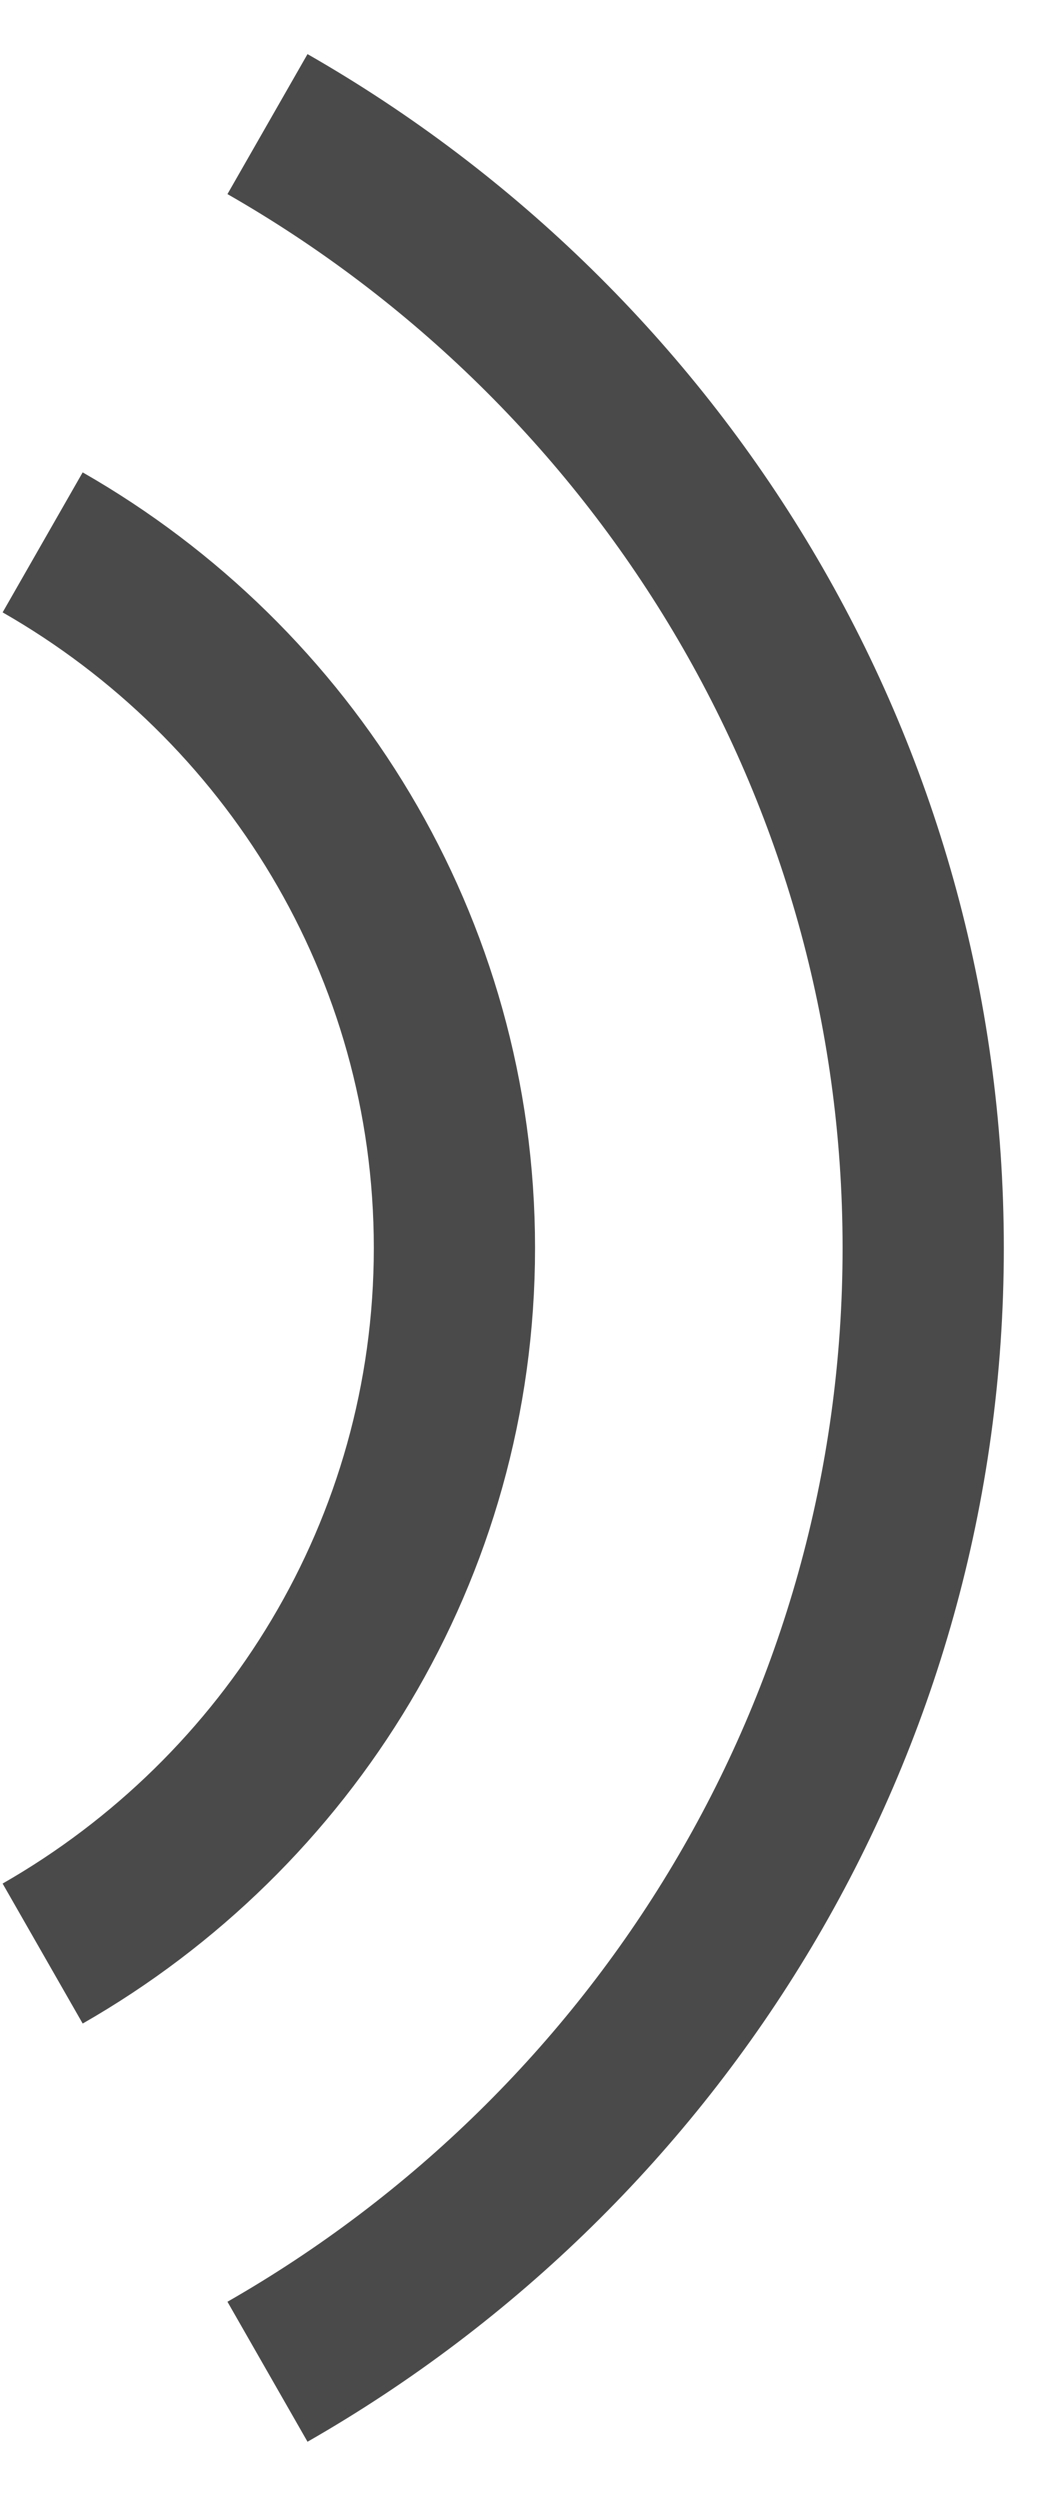 <?xml version="1.0" encoding="UTF-8" standalone="no"?>
<svg width="13px" height="31px" viewBox="0 0 13 31" version="1.1" xmlns="http://www.w3.org/2000/svg" xmlns:xlink="http://www.w3.org/1999/xlink">
    <!-- Generator: Sketch 46.2 (44496) - http://www.bohemiancoding.com/sketch -->
    <title>wave</title>
    <desc>Created with Sketch.</desc>
    <defs></defs>
    <g id="desktop" stroke="none" stroke-width="1" fill="none" fill-rule="evenodd">
        <g id="main_1" transform="translate(-380, -495)" stroke-width="2" stroke="#4A4A4A">
            <g id="Group-2" transform="translate(0, 400)">
                <g id="Page-1" transform="translate(386, 110.5) rotate(-270) translate(-386, -110.5) translate(372, 105)">
                    <g id="wave">
                        <path d="M27.912,8.182 C25.13,3.319 19.931,0.048 13.976,0.048 C8.021,0.048 2.821,3.319 0.039,8.182" id="Stroke-1"></path>
                        <path d="M22.726,10.971 C20.979,7.918 17.715,5.863 13.976,5.863 C10.237,5.863 6.972,7.918 5.226,10.971" id="Stroke-3"></path>
                    </g>
                </g>
            </g>
        </g>
    </g>
</svg>